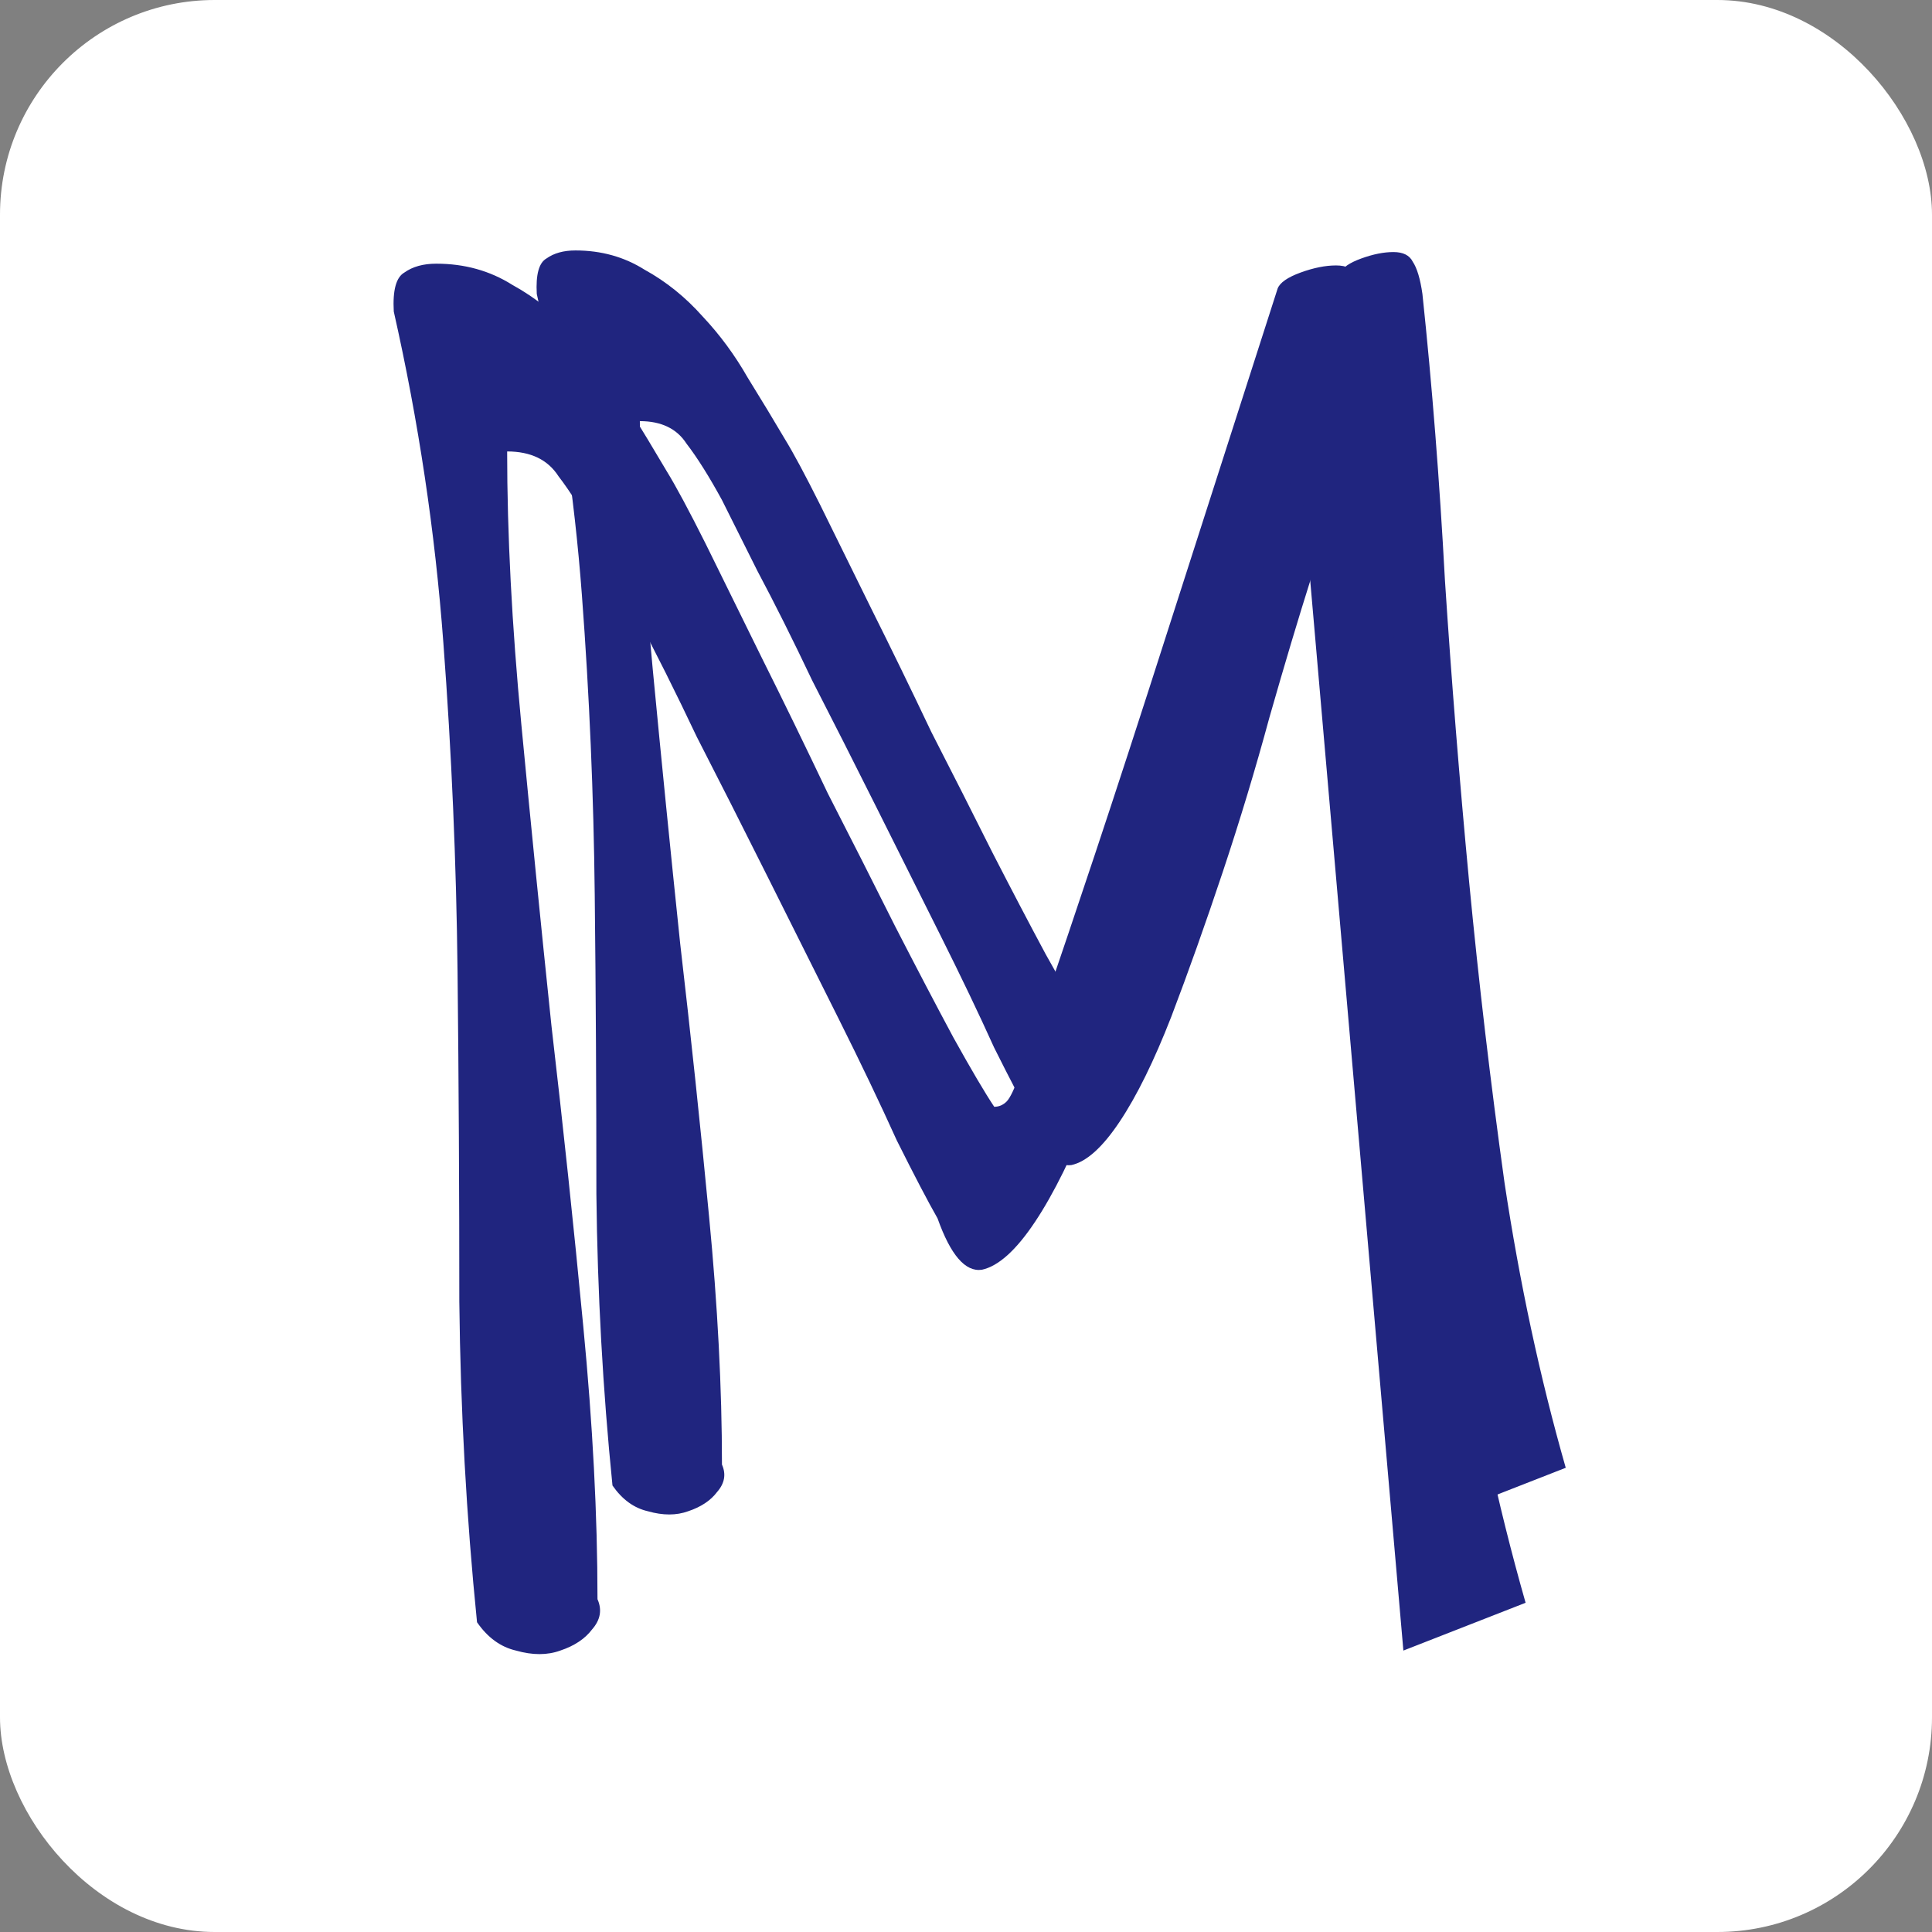 <svg width="54" height="54" viewBox="0 0 54 54" fill="none" xmlns="http://www.w3.org/2000/svg">
<rect x="0" y="0" width="54" height="54" fill="#808080" stroke="none"/>
<rect width="54" height="54" rx="6" fill="white"/>
<path d="M38.047 12.266C37.927 12.206 37.747 12.551 37.507 13.301C37.297 14.021 37.011 14.966 36.652 16.137C36.291 17.277 35.901 18.582 35.481 20.052C35.091 21.492 34.656 22.932 34.176 24.373C33.696 25.813 33.216 27.163 32.736 28.423C32.256 29.653 31.776 30.629 31.296 31.349C30.816 32.069 30.366 32.474 29.945 32.564C29.526 32.624 29.15 32.189 28.82 31.259C28.58 30.838 28.235 30.178 27.785 29.278C27.365 28.348 26.87 27.313 26.3 26.173C25.73 25.033 25.13 23.832 24.5 22.572C23.87 21.312 23.27 20.127 22.7 19.017C22.159 17.877 21.649 16.857 21.169 15.956C20.719 15.056 20.389 14.396 20.179 13.976C19.819 13.316 19.489 12.791 19.189 12.401C18.919 11.981 18.484 11.771 17.884 11.771C17.884 13.871 18.004 16.181 18.244 18.702C18.484 21.222 18.739 23.772 19.009 26.353C19.309 28.933 19.579 31.484 19.819 34.004C20.059 36.494 20.179 38.805 20.179 40.935C20.299 41.205 20.254 41.46 20.044 41.7C19.864 41.94 19.594 42.12 19.234 42.24C18.904 42.36 18.529 42.36 18.109 42.24C17.719 42.151 17.389 41.91 17.119 41.52C16.849 38.85 16.699 36.134 16.669 33.374C16.669 30.584 16.654 27.793 16.623 25.003C16.593 22.212 16.474 19.422 16.264 16.631C16.053 13.811 15.633 11.006 15.003 8.215C14.973 7.675 15.063 7.345 15.273 7.225C15.483 7.075 15.753 7 16.084 7C16.804 7 17.449 7.18 18.019 7.54C18.619 7.87 19.159 8.305 19.639 8.845C20.119 9.355 20.539 9.925 20.899 10.556C21.289 11.186 21.634 11.756 21.934 12.266C22.174 12.656 22.504 13.271 22.924 14.111L24.365 17.037C24.905 18.117 25.46 19.257 26.03 20.457C26.63 21.627 27.2 22.752 27.74 23.832C28.28 24.883 28.775 25.828 29.226 26.668C29.675 27.478 30.021 28.063 30.261 28.423C30.381 28.423 30.486 28.378 30.576 28.288C30.666 28.198 30.786 27.943 30.936 27.523C31.116 27.103 31.341 26.458 31.611 25.588C31.911 24.718 32.316 23.517 32.826 21.987C33.336 20.457 33.966 18.522 34.716 16.181C35.466 13.841 36.382 10.991 37.462 7.63C37.522 7.48 37.717 7.345 38.047 7.225C38.377 7.105 38.677 7.045 38.947 7.045C39.217 7.045 39.397 7.135 39.487 7.315C39.607 7.495 39.697 7.795 39.757 8.215C40.027 10.765 40.237 13.436 40.387 16.227C40.567 18.987 40.792 21.792 41.062 24.642C41.332 27.463 41.662 30.268 42.052 33.059C42.473 35.85 43.042 38.504 43.763 41.025L40.657 42.24L38.047 12.266Z" fill="#20257F"/>
<path d="M36.354 13.162C36.222 13.096 36.024 13.476 35.76 14.301C35.529 15.093 35.215 16.133 34.819 17.42C34.423 18.674 33.994 20.11 33.532 21.727C33.103 23.311 32.624 24.895 32.096 26.48C31.568 28.064 31.04 29.549 30.512 30.935C29.984 32.289 29.456 33.361 28.928 34.153C28.4 34.946 27.905 35.391 27.443 35.49C26.981 35.556 26.568 35.078 26.205 34.054C25.941 33.592 25.561 32.866 25.066 31.876C24.604 30.853 24.06 29.714 23.433 28.46C22.805 27.206 22.145 25.886 21.452 24.499C20.759 23.113 20.099 21.81 19.472 20.588C18.878 19.334 18.317 18.212 17.789 17.222C17.294 16.232 16.931 15.505 16.7 15.043C16.303 14.317 15.94 13.74 15.61 13.311C15.313 12.849 14.835 12.618 14.175 12.618C14.175 14.928 14.307 17.469 14.571 20.242C14.835 23.014 15.115 25.82 15.412 28.658C15.742 31.496 16.04 34.302 16.303 37.074C16.567 39.814 16.7 42.355 16.7 44.698C16.832 44.996 16.782 45.276 16.551 45.54C16.353 45.804 16.056 46.002 15.66 46.134C15.297 46.266 14.884 46.266 14.422 46.134C13.993 46.035 13.63 45.771 13.333 45.342C13.036 42.405 12.871 39.418 12.838 36.381C12.838 33.312 12.822 30.242 12.789 27.173C12.755 24.104 12.623 21.034 12.392 17.965C12.161 14.862 11.699 11.776 11.006 8.707C10.973 8.112 11.072 7.749 11.303 7.617C11.534 7.452 11.831 7.37 12.194 7.37C12.986 7.37 13.696 7.568 14.323 7.964C14.983 8.327 15.577 8.806 16.105 9.4C16.634 9.961 17.096 10.588 17.492 11.281C17.921 11.974 18.3 12.601 18.63 13.162C18.894 13.591 19.257 14.268 19.72 15.192L21.304 18.41C21.898 19.598 22.508 20.852 23.136 22.172C23.796 23.46 24.423 24.698 25.017 25.886C25.611 27.041 26.155 28.081 26.651 29.005C27.146 29.896 27.525 30.539 27.789 30.935C27.921 30.935 28.037 30.886 28.136 30.787C28.235 30.688 28.367 30.407 28.532 29.945C28.73 29.483 28.977 28.774 29.274 27.816C29.605 26.859 30.05 25.539 30.611 23.856C31.172 22.172 31.866 20.044 32.69 17.469C33.516 14.895 34.522 11.759 35.711 8.063C35.776 7.898 35.991 7.749 36.354 7.617C36.717 7.485 37.047 7.419 37.344 7.419C37.641 7.419 37.839 7.518 37.938 7.716C38.07 7.914 38.169 8.245 38.235 8.707C38.532 11.512 38.763 14.449 38.928 17.519C39.126 20.555 39.374 23.641 39.671 26.777C39.968 29.879 40.331 32.965 40.76 36.034C41.222 39.104 41.849 42.025 42.641 44.798L39.225 46.134L36.354 13.162Z" fill="#20257F"/>
</svg>
